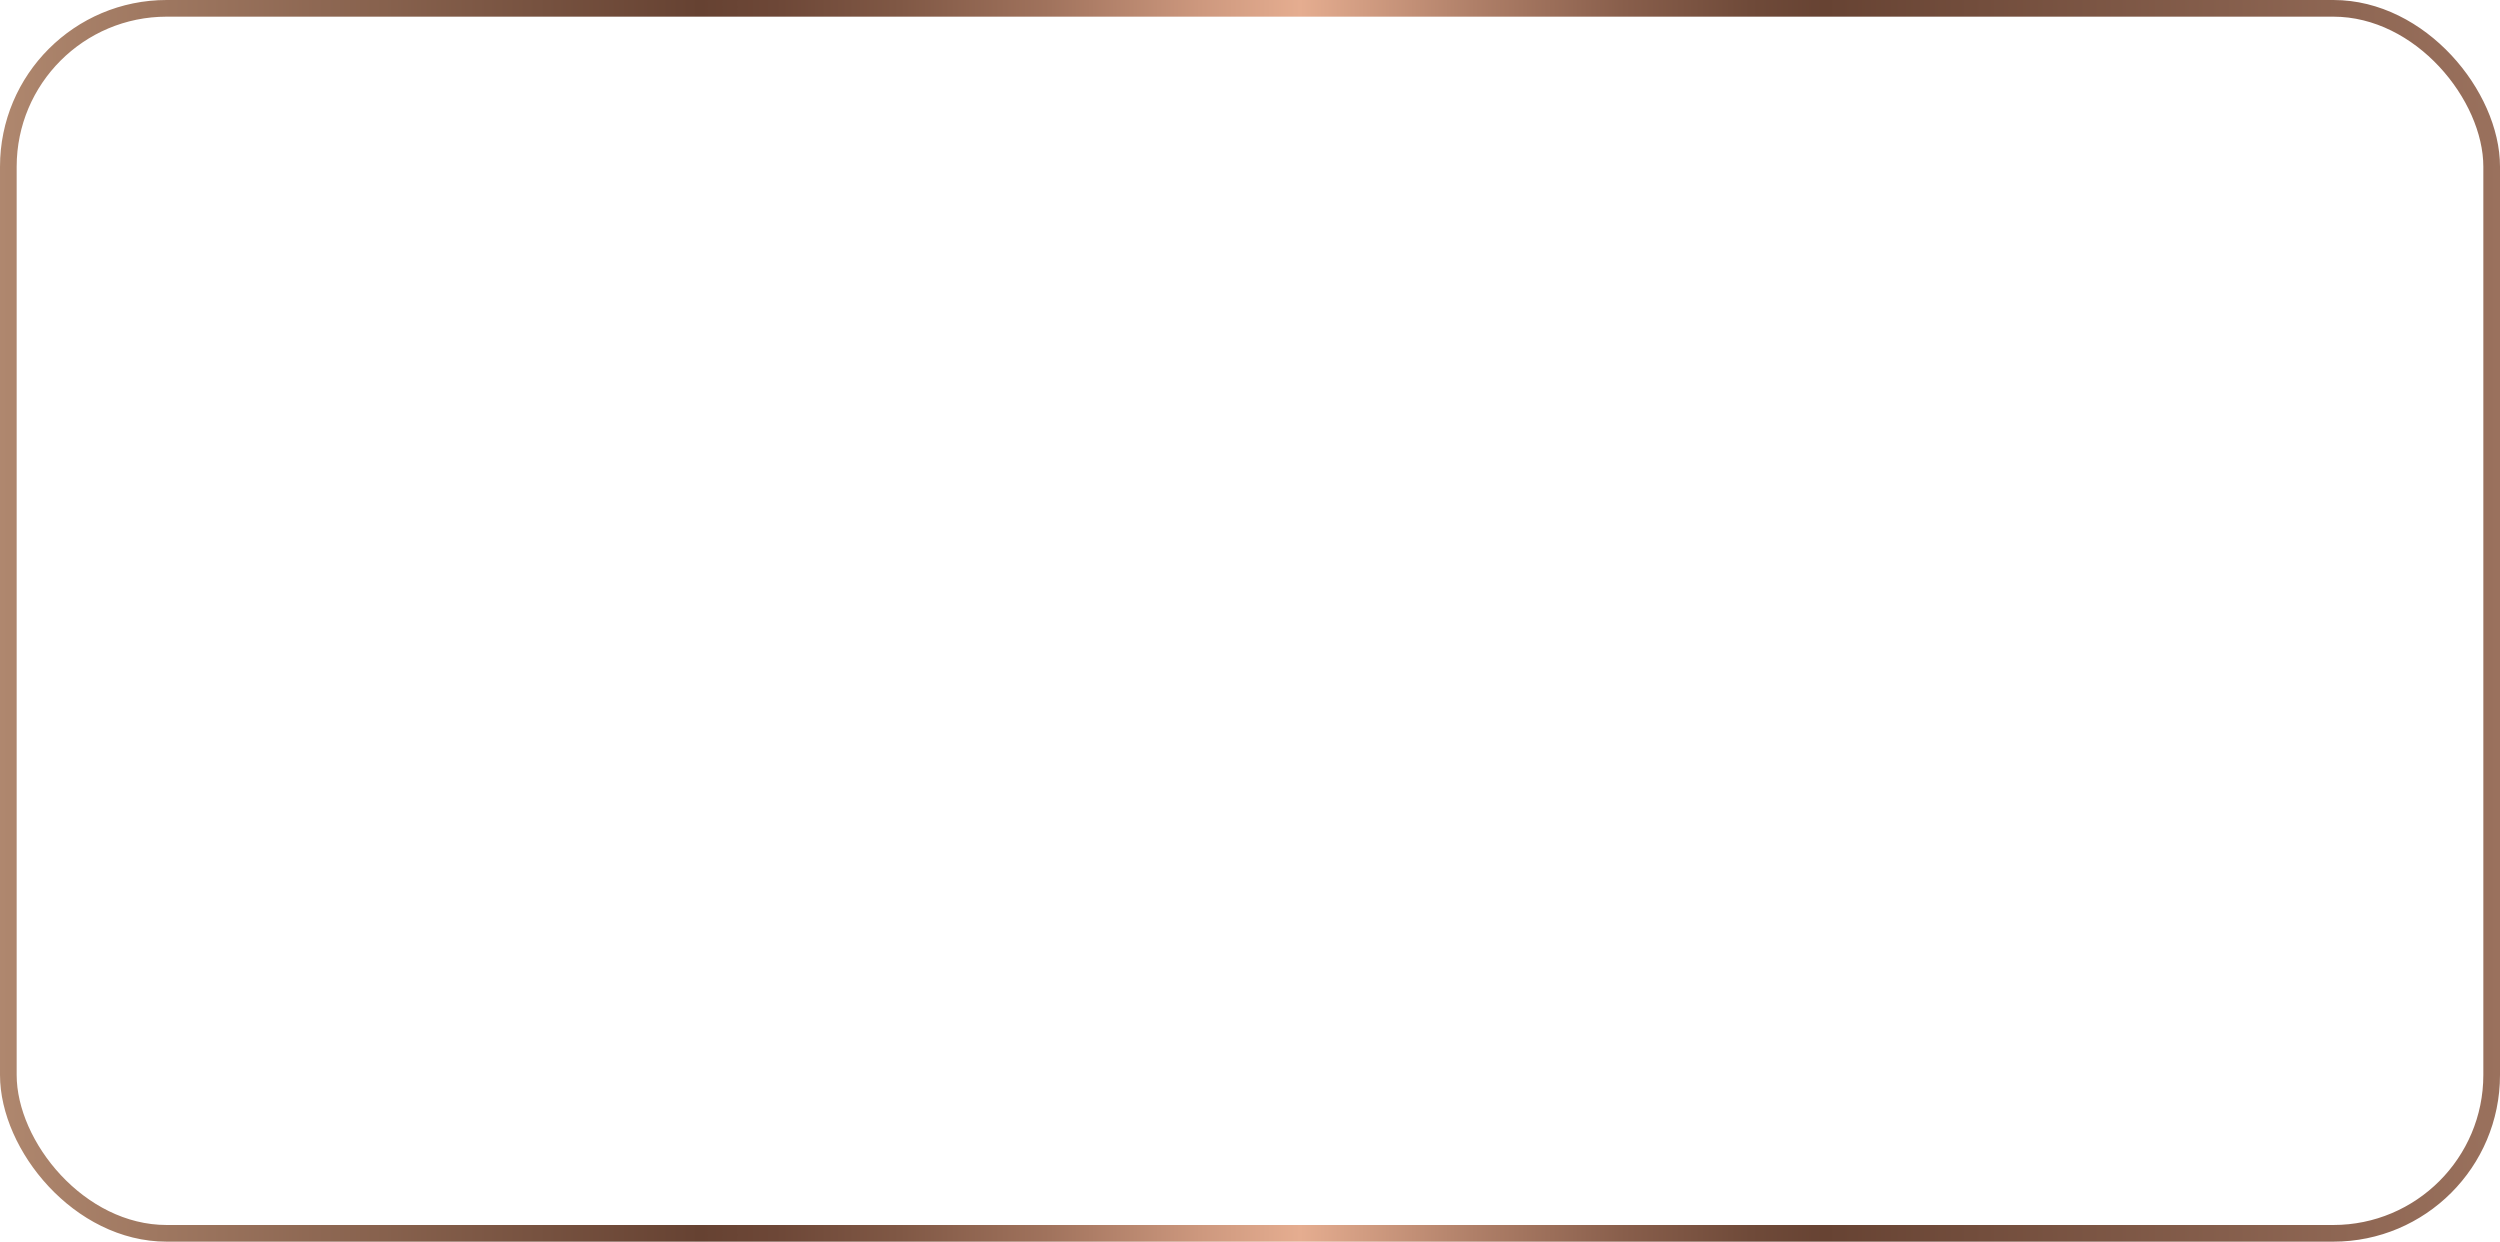 <?xml version="1.0" encoding="UTF-8"?> <svg xmlns="http://www.w3.org/2000/svg" width="300" height="149" viewBox="0 0 300 149" fill="none"><rect x="1" y="1" width="298" height="147" rx="19" stroke="url(#paint0_linear_147_347)" stroke-width="2"></rect><defs><linearGradient id="paint0_linear_147_347" x1="0" y1="74.502" x2="300" y2="74.502" gradientUnits="userSpaceOnUse"><stop stop-color="#AF876E"></stop><stop offset="0.28" stop-color="#664232"></stop><stop offset="0.31" stop-color="#6D4737"></stop><stop offset="0.36" stop-color="#805845"></stop><stop offset="0.42" stop-color="#A1735D"></stop><stop offset="0.48" stop-color="#CD987E"></stop><stop offset="0.52" stop-color="#E5AD90"></stop><stop offset="0.59" stop-color="#AF7F68"></stop><stop offset="0.65" stop-color="#885E4B"></stop><stop offset="0.7" stop-color="#6F4A39"></stop><stop offset="0.73" stop-color="#674333"></stop><stop offset="1" stop-color="#9A715D"></stop></linearGradient></defs></svg> 